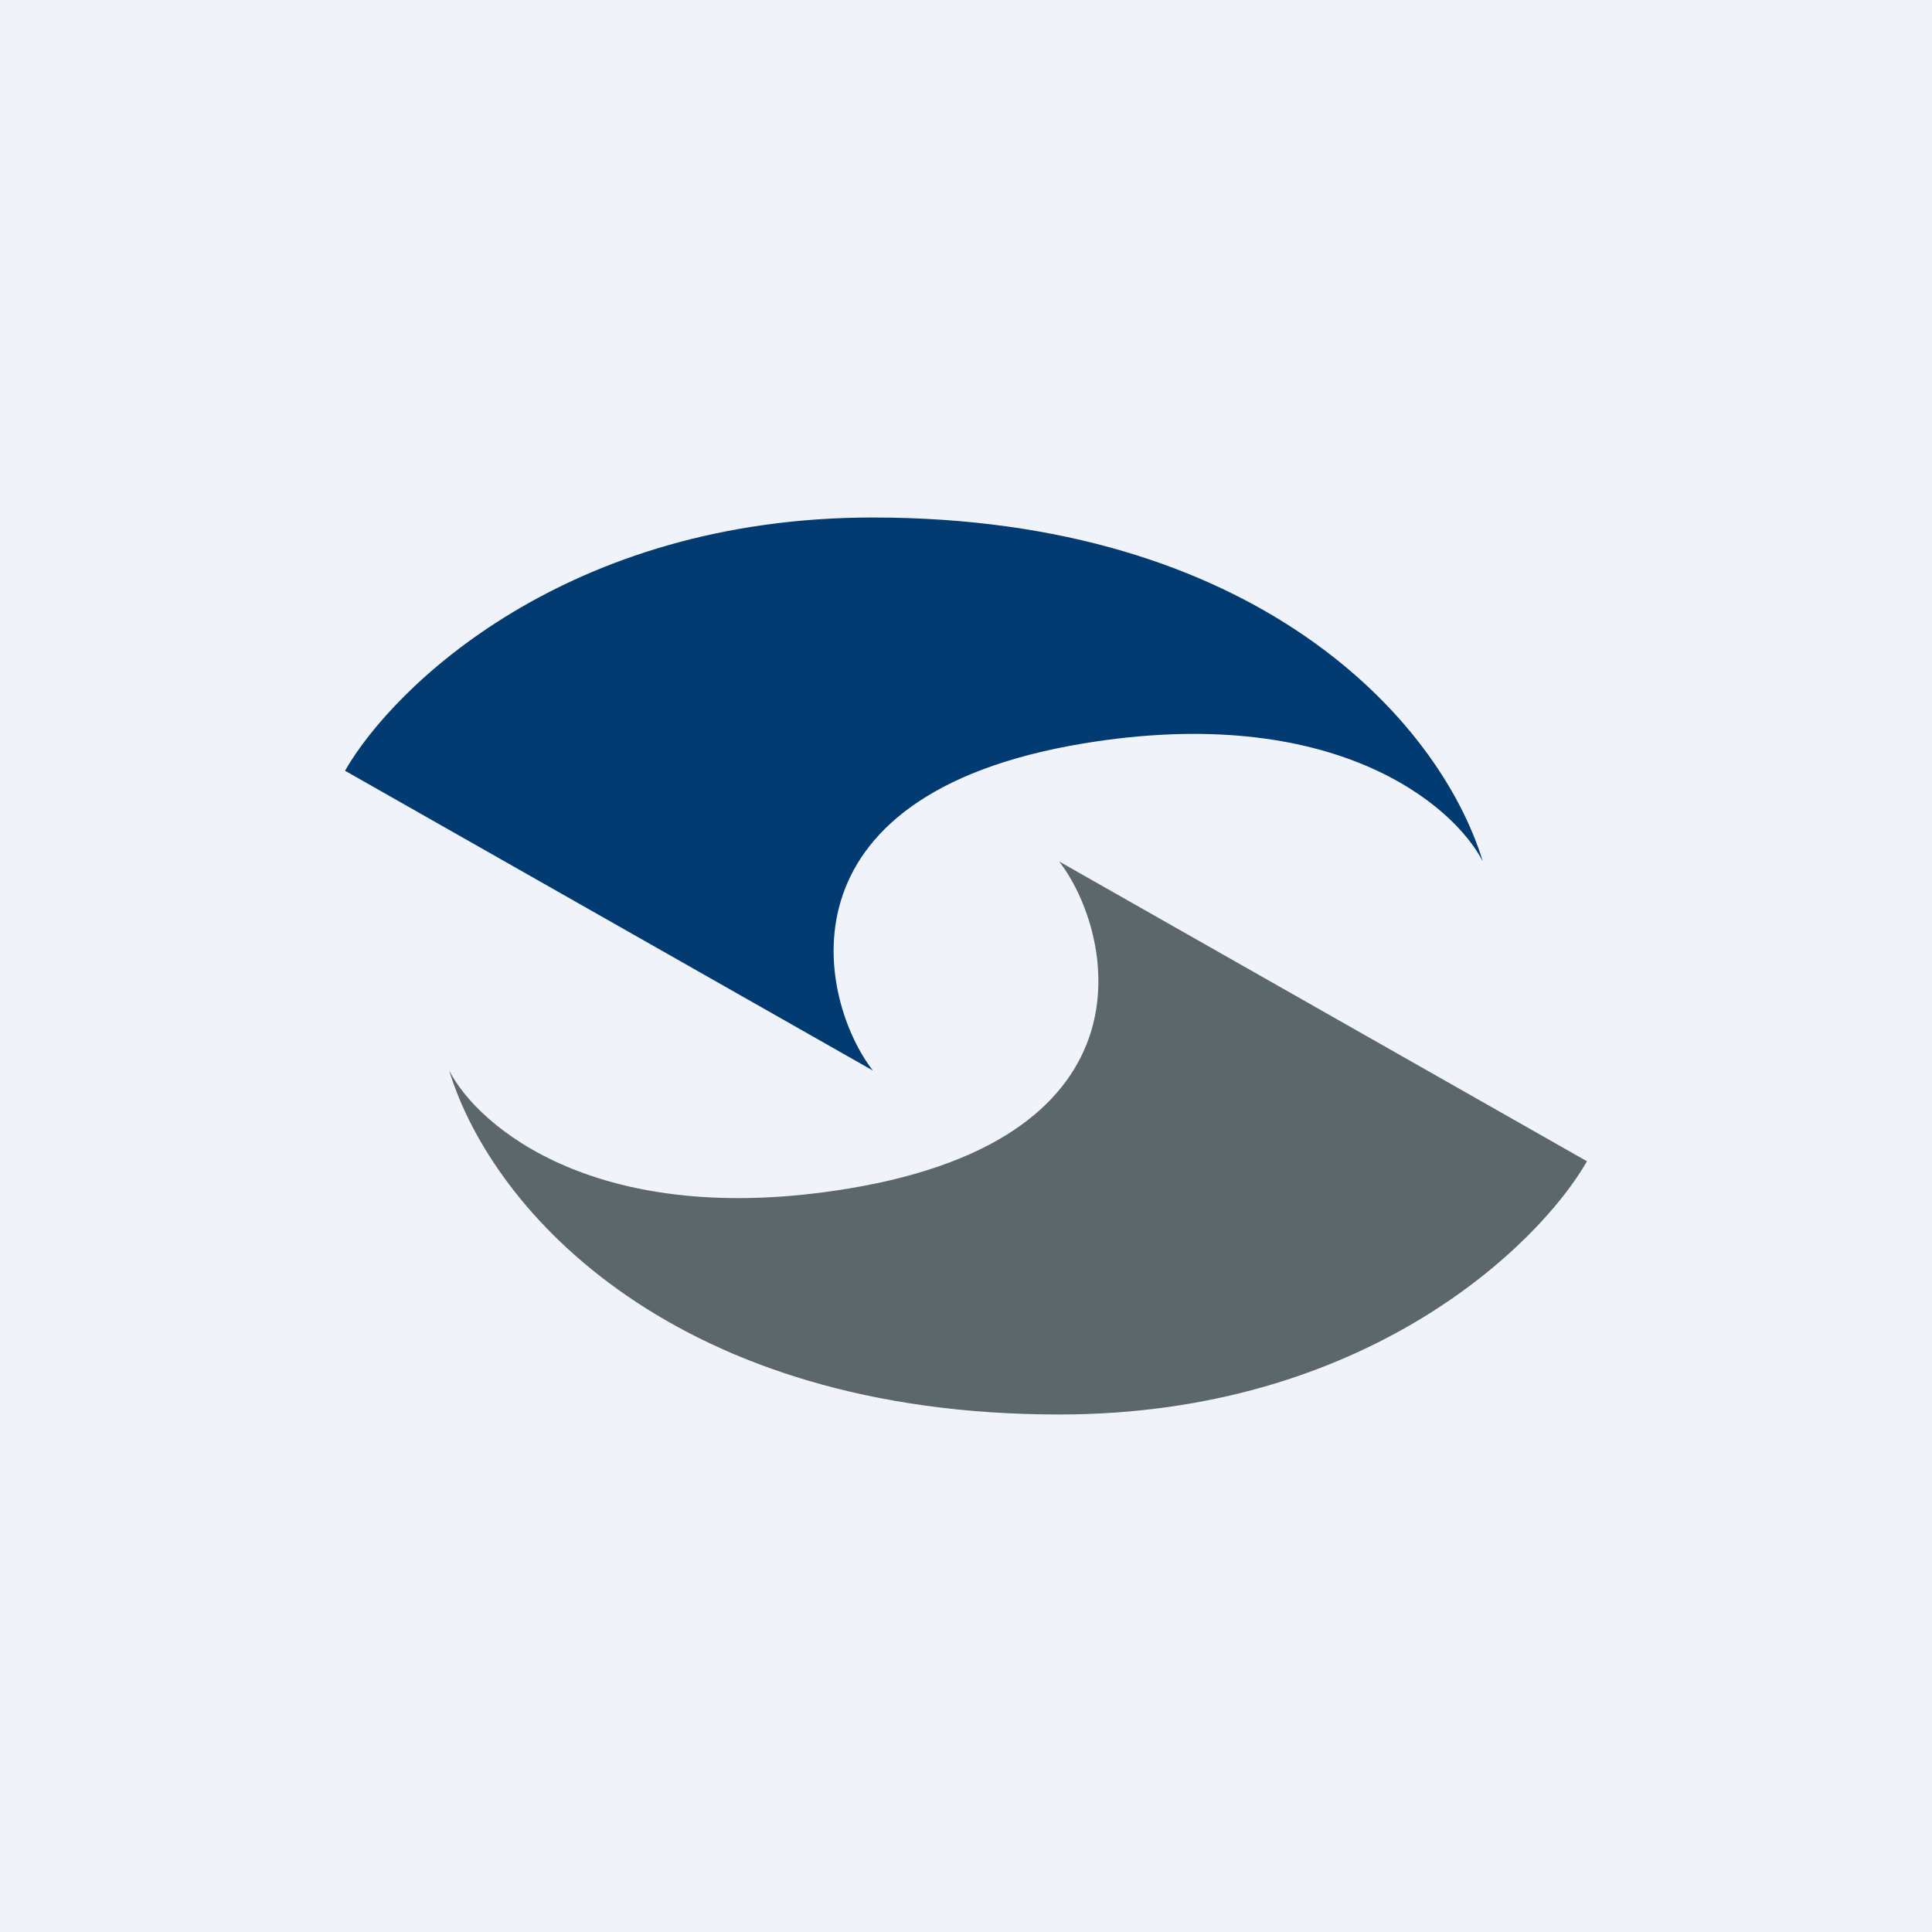 <svg xmlns="http://www.w3.org/2000/svg" width="56" height="56"><path fill="#F0F3FA" d="M0 0h56v56H0z"/><path d="M46 33.66l-15.3-8.69c1.55 2 2.95 7.98-6.1 9.48-7.25 1.2-10.74-1.78-11.58-3.42C14.28 35.16 19.62 41 30.7 41c8.87 0 13.9-4.9 15.3-7.34z" fill="#5C676B"/><path d="M10 22.34l15.3 8.69c-1.55-2-2.95-7.98 6.1-9.48 7.25-1.2 10.74 1.78 11.58 3.42C41.72 20.84 36.38 15 25.3 15c-8.87 0-13.9 4.9-15.3 7.34z" fill="#023B71"/></svg>
